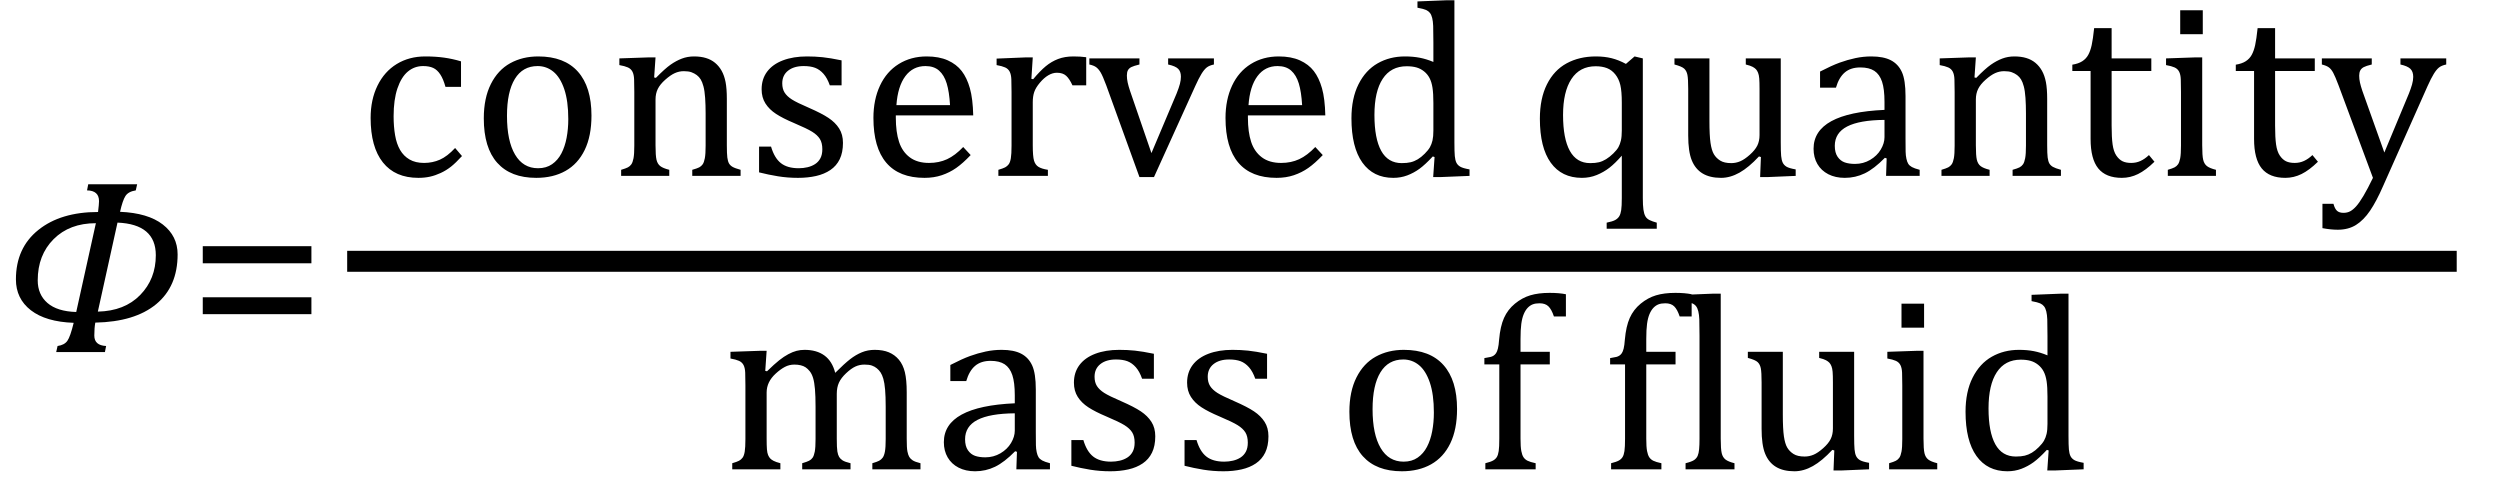 <?xml version="1.0" encoding="UTF-8" standalone="no"?><svg xmlns="http://www.w3.org/2000/svg" xmlns:xlink="http://www.w3.org/1999/xlink" stroke-dasharray="none" shape-rendering="auto" font-family="'Dialog'" width="198.813" text-rendering="auto" fill-opacity="1" contentScriptType="text/ecmascript" color-interpolation="auto" color-rendering="auto" preserveAspectRatio="xMidYMid meet" font-size="12" fill="black" stroke="black" image-rendering="auto" stroke-miterlimit="10" zoomAndPan="magnify" version="1.0" stroke-linecap="square" stroke-linejoin="miter" contentStyleType="text/css" font-style="normal" height="38" stroke-width="1" stroke-dashoffset="0" font-weight="normal" stroke-opacity="1" y="-10"><!--Converted from MathML using JEuclid--><defs id="genericDefs"/><g><g text-rendering="optimizeLegibility" transform="translate(0,28)" color-rendering="optimizeQuality" color-interpolation="linearRGB" image-rendering="optimizeQuality"><path d="M7.578 -2.344 Q7.5 -1.906 7.5 -1.312 Q7.5 -0.531 8.438 -0.484 L8.344 0 L4.469 0 L4.578 -0.484 Q5.125 -0.562 5.359 -0.898 Q5.594 -1.234 5.859 -2.328 Q3.641 -2.406 2.453 -3.328 Q1.266 -4.25 1.266 -5.781 Q1.266 -8.281 3.047 -9.711 Q4.828 -11.141 7.797 -11.141 Q7.875 -11.781 7.875 -12 Q7.875 -12.844 6.922 -12.859 L7.016 -13.344 L10.906 -13.344 L10.797 -12.859 Q10.203 -12.766 9.977 -12.414 Q9.75 -12.062 9.547 -11.156 Q11.766 -11.062 12.945 -10.148 Q14.125 -9.234 14.125 -7.766 Q14.125 -5.219 12.422 -3.812 Q10.719 -2.406 7.578 -2.344 ZM9.344 -10.297 L7.781 -3.219 Q9.906 -3.266 11.148 -4.539 Q12.391 -5.812 12.391 -7.703 Q12.391 -10.172 9.344 -10.297 ZM7.625 -10.25 Q5.531 -10.25 4.266 -8.984 Q3 -7.719 3 -5.703 Q3 -4.578 3.773 -3.906 Q4.547 -3.234 6.062 -3.188 L7.625 -10.25 Z" stroke="none"/></g><g text-rendering="optimizeLegibility" transform="translate(14.906,28)" color-rendering="optimizeQuality" color-interpolation="linearRGB" image-rendering="optimizeQuality"><path d="M1.219 -7.062 L1.219 -8.422 L9.859 -8.422 L9.859 -7.062 L1.219 -7.062 ZM1.219 -3.016 L1.219 -4.359 L9.859 -4.359 L9.859 -3.016 L1.219 -3.016 Z" stroke="none"/></g><g text-rendering="optimizeLegibility" stroke-width="1.667" color-interpolation="linearRGB" color-rendering="optimizeQuality" image-rendering="optimizeQuality"><line y2="20.78" fill="none" x1="28.443" x2="194.537" y1="20.78"/><path d="M8.219 -9.109 L8.219 -7.078 L6.984 -7.078 Q6.812 -7.703 6.57 -8.07 Q6.328 -8.438 6.008 -8.586 Q5.688 -8.734 5.203 -8.734 Q4.516 -8.734 3.992 -8.297 Q3.469 -7.859 3.164 -6.961 Q2.859 -6.062 2.859 -4.75 Q2.859 -3.922 2.977 -3.234 Q3.094 -2.547 3.375 -2.062 Q3.656 -1.578 4.125 -1.305 Q4.594 -1.031 5.281 -1.031 Q5.953 -1.031 6.539 -1.289 Q7.125 -1.547 7.75 -2.219 L8.297 -1.578 Q7.797 -1.031 7.422 -0.734 Q7.047 -0.438 6.609 -0.234 Q6.172 -0.031 5.75 0.062 Q5.328 0.156 4.828 0.156 Q2.984 0.156 2.008 -1.07 Q1.031 -2.297 1.031 -4.609 Q1.031 -6.062 1.578 -7.18 Q2.125 -8.297 3.109 -8.898 Q4.094 -9.5 5.375 -9.5 Q6.188 -9.5 6.867 -9.406 Q7.547 -9.312 8.219 -9.109 ZM14.203 0.156 Q12.172 0.156 11.102 -1.039 Q10.031 -2.234 10.031 -4.578 Q10.031 -6.188 10.594 -7.305 Q11.156 -8.422 12.133 -8.961 Q13.109 -9.5 14.359 -9.5 Q16.438 -9.5 17.516 -8.289 Q18.594 -7.078 18.594 -4.797 Q18.594 -3.172 18.055 -2.062 Q17.516 -0.953 16.531 -0.398 Q15.547 0.156 14.203 0.156 ZM11.875 -4.781 Q11.875 -2.781 12.516 -1.695 Q13.156 -0.609 14.344 -0.609 Q15 -0.609 15.461 -0.93 Q15.922 -1.25 16.203 -1.789 Q16.484 -2.328 16.617 -3.031 Q16.75 -3.734 16.75 -4.516 Q16.75 -5.953 16.43 -6.898 Q16.109 -7.844 15.562 -8.289 Q15.016 -8.734 14.312 -8.734 Q13.125 -8.734 12.5 -7.711 Q11.875 -6.688 11.875 -4.781 ZM30.453 0 L26.609 0 L26.609 -0.484 Q27 -0.594 27.164 -0.68 Q27.328 -0.766 27.438 -0.922 Q27.547 -1.078 27.609 -1.406 Q27.672 -1.734 27.672 -2.406 L27.672 -4.969 Q27.672 -5.641 27.633 -6.203 Q27.594 -6.766 27.5 -7.117 Q27.406 -7.469 27.281 -7.672 Q27.156 -7.875 26.969 -8.016 Q26.781 -8.156 26.547 -8.242 Q26.312 -8.328 25.938 -8.328 Q25.562 -8.328 25.219 -8.172 Q24.875 -8.016 24.461 -7.648 Q24.047 -7.281 23.867 -6.914 Q23.688 -6.547 23.688 -6.078 L23.688 -2.438 Q23.688 -1.609 23.766 -1.281 Q23.844 -0.953 24.062 -0.781 Q24.281 -0.609 24.781 -0.484 L24.781 0 L20.953 0 L20.953 -0.484 Q21.328 -0.594 21.492 -0.68 Q21.656 -0.766 21.766 -0.922 Q21.875 -1.078 21.938 -1.406 Q22 -1.734 22 -2.406 L22 -6.672 Q22 -7.297 21.984 -7.68 Q21.969 -8.062 21.852 -8.289 Q21.734 -8.516 21.492 -8.625 Q21.25 -8.734 20.812 -8.812 L20.812 -9.344 L23.094 -9.422 L23.688 -9.422 L23.578 -7.828 L23.719 -7.797 Q24.438 -8.531 24.883 -8.844 Q25.328 -9.156 25.781 -9.328 Q26.234 -9.5 26.75 -9.5 Q27.281 -9.5 27.695 -9.375 Q28.109 -9.25 28.422 -8.992 Q28.734 -8.734 28.945 -8.359 Q29.156 -7.984 29.258 -7.461 Q29.359 -6.938 29.359 -6.125 L29.359 -2.438 Q29.359 -1.766 29.398 -1.461 Q29.438 -1.156 29.531 -0.992 Q29.625 -0.828 29.812 -0.719 Q30 -0.609 30.453 -0.484 L30.453 0 ZM38.484 -7.203 L37.547 -7.203 Q37.344 -7.781 37.047 -8.117 Q36.75 -8.453 36.383 -8.594 Q36.016 -8.734 35.469 -8.734 Q34.688 -8.734 34.227 -8.367 Q33.766 -8 33.766 -7.359 Q33.766 -6.922 33.953 -6.625 Q34.141 -6.328 34.531 -6.078 Q34.922 -5.828 35.906 -5.406 Q36.906 -4.969 37.445 -4.609 Q37.984 -4.25 38.289 -3.773 Q38.594 -3.297 38.594 -2.625 Q38.594 -1.859 38.336 -1.328 Q38.078 -0.797 37.594 -0.469 Q37.109 -0.141 36.453 0.008 Q35.797 0.156 35.016 0.156 Q34.188 0.156 33.422 0.031 Q32.656 -0.094 31.922 -0.281 L31.922 -2.328 L32.875 -2.328 Q33.141 -1.422 33.656 -1.016 Q34.172 -0.609 35.078 -0.609 Q35.438 -0.609 35.773 -0.688 Q36.109 -0.766 36.375 -0.938 Q36.641 -1.109 36.797 -1.398 Q36.953 -1.688 36.953 -2.125 Q36.953 -2.625 36.758 -2.938 Q36.562 -3.25 36.148 -3.508 Q35.734 -3.766 34.703 -4.203 Q33.812 -4.578 33.273 -4.93 Q32.734 -5.281 32.43 -5.758 Q32.125 -6.234 32.125 -6.891 Q32.125 -7.703 32.562 -8.289 Q33 -8.875 33.82 -9.188 Q34.641 -9.5 35.734 -9.5 Q36.375 -9.5 36.977 -9.438 Q37.578 -9.375 38.484 -9.188 L38.484 -7.203 ZM48.75 -1.656 Q48.125 -1 47.602 -0.633 Q47.078 -0.266 46.453 -0.055 Q45.828 0.156 45.078 0.156 Q43.062 0.156 42.039 -1.047 Q41.016 -2.25 41.016 -4.609 Q41.016 -6.062 41.539 -7.18 Q42.062 -8.297 43.031 -8.898 Q44 -9.5 45.25 -9.5 Q46.234 -9.5 46.93 -9.188 Q47.625 -8.875 48.039 -8.336 Q48.453 -7.797 48.688 -6.969 Q48.922 -6.141 48.953 -4.812 L42.797 -4.812 L42.797 -4.641 Q42.797 -3.484 43.055 -2.703 Q43.312 -1.922 43.906 -1.477 Q44.5 -1.031 45.438 -1.031 Q46.234 -1.031 46.875 -1.328 Q47.516 -1.625 48.156 -2.297 L48.75 -1.656 ZM47.109 -5.625 Q47.047 -6.688 46.844 -7.352 Q46.641 -8.016 46.234 -8.375 Q45.828 -8.734 45.156 -8.734 Q44.156 -8.734 43.555 -7.93 Q42.953 -7.125 42.844 -5.625 L47.109 -5.625 ZM53.578 -7.719 L53.719 -7.688 Q54.266 -8.344 54.719 -8.719 Q55.172 -9.094 55.703 -9.297 Q56.234 -9.5 56.922 -9.5 Q57.484 -9.5 57.938 -9.438 L57.938 -7.203 L56.844 -7.203 Q56.609 -7.719 56.344 -7.961 Q56.078 -8.203 55.609 -8.203 Q55.266 -8.203 54.922 -8 Q54.578 -7.797 54.25 -7.406 Q53.922 -7.016 53.805 -6.672 Q53.688 -6.328 53.688 -5.859 L53.688 -2.438 Q53.688 -1.547 53.789 -1.211 Q53.891 -0.875 54.141 -0.719 Q54.391 -0.562 54.891 -0.484 L54.891 0 L50.953 0 L50.953 -0.484 Q51.328 -0.594 51.492 -0.68 Q51.656 -0.766 51.773 -0.922 Q51.891 -1.078 51.945 -1.406 Q52 -1.734 52 -2.406 L52 -6.672 Q52 -7.297 51.984 -7.68 Q51.969 -8.062 51.852 -8.289 Q51.734 -8.516 51.492 -8.625 Q51.25 -8.734 50.812 -8.812 L50.812 -9.328 L53.094 -9.422 L53.688 -9.422 L53.578 -7.719 ZM62.172 -9.344 L62.172 -8.859 Q61.719 -8.75 61.531 -8.656 Q61.344 -8.562 61.258 -8.406 Q61.172 -8.25 61.172 -7.984 Q61.172 -7.719 61.234 -7.43 Q61.297 -7.141 61.422 -6.766 L63.125 -1.812 L65.125 -6.547 Q65.312 -7.016 65.391 -7.32 Q65.469 -7.625 65.469 -7.891 Q65.469 -8.297 65.25 -8.516 Q65.031 -8.734 64.453 -8.859 L64.453 -9.344 L68.094 -9.344 L68.094 -8.859 Q67.719 -8.781 67.516 -8.617 Q67.312 -8.453 67.102 -8.109 Q66.891 -7.766 66.609 -7.141 L63.328 0.094 L62.172 0.094 L59.531 -7.203 Q59.25 -7.953 59.086 -8.227 Q58.922 -8.5 58.734 -8.641 Q58.547 -8.781 58.188 -8.859 L58.188 -9.344 L62.172 -9.344 ZM76.75 -1.656 Q76.125 -1 75.602 -0.633 Q75.078 -0.266 74.453 -0.055 Q73.828 0.156 73.078 0.156 Q71.062 0.156 70.039 -1.047 Q69.016 -2.25 69.016 -4.609 Q69.016 -6.062 69.539 -7.18 Q70.062 -8.297 71.031 -8.898 Q72 -9.5 73.25 -9.5 Q74.234 -9.5 74.93 -9.188 Q75.625 -8.875 76.039 -8.336 Q76.453 -7.797 76.688 -6.969 Q76.922 -6.141 76.953 -4.812 L70.797 -4.812 L70.797 -4.641 Q70.797 -3.484 71.055 -2.703 Q71.312 -1.922 71.906 -1.477 Q72.5 -1.031 73.438 -1.031 Q74.234 -1.031 74.875 -1.328 Q75.516 -1.625 76.156 -2.297 L76.75 -1.656 ZM75.109 -5.625 Q75.047 -6.688 74.844 -7.352 Q74.641 -8.016 74.234 -8.375 Q73.828 -8.734 73.156 -8.734 Q72.156 -8.734 71.555 -7.93 Q70.953 -7.125 70.844 -5.625 L75.109 -5.625 ZM85.547 -10.609 Q85.547 -11.547 85.531 -11.922 Q85.516 -12.297 85.453 -12.555 Q85.391 -12.812 85.273 -12.961 Q85.156 -13.109 84.969 -13.195 Q84.781 -13.281 84.281 -13.375 L84.281 -13.875 L86.641 -13.969 L87.219 -13.969 L87.219 -2.672 Q87.219 -1.906 87.25 -1.578 Q87.281 -1.25 87.375 -1.055 Q87.469 -0.859 87.68 -0.734 Q87.891 -0.609 88.422 -0.516 L88.422 0 L86.109 0.094 L85.531 0.094 L85.641 -1.5 L85.5 -1.547 Q84.891 -0.891 84.438 -0.562 Q83.984 -0.234 83.469 -0.039 Q82.953 0.156 82.359 0.156 Q80.766 0.156 79.898 -1.062 Q79.031 -2.281 79.031 -4.578 Q79.031 -6.172 79.594 -7.289 Q80.156 -8.406 81.117 -8.953 Q82.078 -9.5 83.281 -9.5 Q83.922 -9.5 84.453 -9.398 Q84.984 -9.297 85.547 -9.062 L85.547 -10.609 ZM85.547 -5.797 Q85.547 -6.547 85.477 -7.008 Q85.406 -7.469 85.242 -7.781 Q85.078 -8.094 84.805 -8.312 Q84.531 -8.531 84.203 -8.625 Q83.875 -8.719 83.422 -8.719 Q82.172 -8.719 81.516 -7.719 Q80.859 -6.719 80.859 -4.844 Q80.859 -2.969 81.398 -1.992 Q81.938 -1.016 83.031 -1.016 Q83.453 -1.016 83.742 -1.086 Q84.031 -1.156 84.305 -1.32 Q84.578 -1.484 84.859 -1.766 Q85.141 -2.047 85.273 -2.281 Q85.406 -2.516 85.477 -2.82 Q85.547 -3.125 85.547 -3.609 L85.547 -5.797 ZM103.312 4.203 L99.328 4.203 L99.328 3.719 Q99.797 3.625 100.008 3.508 Q100.219 3.391 100.328 3.211 Q100.438 3.031 100.484 2.719 Q100.531 2.406 100.531 1.766 L100.531 -1.609 Q100 -1 99.547 -0.648 Q99.094 -0.297 98.539 -0.07 Q97.984 0.156 97.359 0.156 Q95.75 0.156 94.883 -1.047 Q94.016 -2.25 94.016 -4.547 Q94.016 -6.156 94.578 -7.281 Q95.141 -8.406 96.148 -8.953 Q97.156 -9.5 98.469 -9.5 Q99.156 -9.5 99.719 -9.359 Q100.281 -9.219 100.859 -8.906 L101.547 -9.5 L102.203 -9.344 L102.203 1.766 Q102.203 2.344 102.25 2.68 Q102.297 3.016 102.406 3.211 Q102.516 3.406 102.742 3.516 Q102.969 3.625 103.312 3.719 L103.312 4.203 ZM100.531 -5.828 Q100.531 -6.734 100.414 -7.227 Q100.297 -7.719 100.016 -8.07 Q99.734 -8.422 99.352 -8.57 Q98.969 -8.719 98.453 -8.719 Q97.188 -8.719 96.523 -7.703 Q95.859 -6.688 95.859 -4.844 Q95.859 -2.969 96.398 -1.992 Q96.938 -1.016 98.016 -1.016 Q98.438 -1.016 98.719 -1.086 Q99 -1.156 99.281 -1.328 Q99.562 -1.5 99.852 -1.781 Q100.141 -2.062 100.266 -2.289 Q100.391 -2.516 100.461 -2.82 Q100.531 -3.125 100.531 -3.609 L100.531 -5.828 ZM104.719 -9.344 L107.5 -9.344 L107.5 -4.359 Q107.5 -3.219 107.586 -2.625 Q107.672 -2.031 107.852 -1.727 Q108.031 -1.422 108.352 -1.219 Q108.672 -1.016 109.234 -1.016 Q109.609 -1.016 109.953 -1.164 Q110.297 -1.312 110.711 -1.68 Q111.125 -2.047 111.305 -2.406 Q111.484 -2.766 111.484 -3.25 L111.484 -6.906 Q111.484 -7.469 111.461 -7.75 Q111.438 -8.031 111.367 -8.203 Q111.297 -8.375 111.203 -8.477 Q111.109 -8.578 110.938 -8.672 Q110.766 -8.766 110.391 -8.859 L110.391 -9.344 L113.172 -9.344 L113.172 -2.672 Q113.172 -1.922 113.203 -1.586 Q113.234 -1.25 113.328 -1.055 Q113.422 -0.859 113.625 -0.734 Q113.828 -0.609 114.359 -0.516 L114.359 0 L112.125 0.094 L111.531 0.094 L111.594 -1.5 L111.438 -1.547 Q110.625 -0.672 109.891 -0.258 Q109.156 0.156 108.422 0.156 Q107.531 0.156 106.953 -0.195 Q106.375 -0.547 106.094 -1.242 Q105.812 -1.938 105.812 -3.219 L105.812 -6.906 Q105.812 -7.719 105.75 -8.031 Q105.688 -8.344 105.5 -8.523 Q105.312 -8.703 104.719 -8.859 L104.719 -9.344 ZM121.594 -1.391 L121.453 -1.438 Q120.594 -0.562 119.852 -0.203 Q119.109 0.156 118.266 0.156 Q117.516 0.156 116.953 -0.133 Q116.391 -0.422 116.086 -0.945 Q115.781 -1.469 115.781 -2.156 Q115.781 -3.578 117.195 -4.352 Q118.609 -5.125 121.422 -5.25 L121.422 -5.891 Q121.422 -6.906 121.227 -7.492 Q121.031 -8.078 120.617 -8.352 Q120.203 -8.625 119.5 -8.625 Q118.734 -8.625 118.266 -8.227 Q117.797 -7.828 117.562 -7.016 L116.297 -7.016 L116.297 -8.297 Q117.234 -8.781 117.859 -9.008 Q118.484 -9.234 119.109 -9.367 Q119.734 -9.5 120.375 -9.5 Q121.344 -9.5 121.93 -9.195 Q122.516 -8.891 122.805 -8.258 Q123.094 -7.625 123.094 -6.344 L123.094 -2.938 Q123.094 -2.219 123.102 -1.922 Q123.109 -1.625 123.164 -1.367 Q123.219 -1.109 123.312 -0.961 Q123.406 -0.812 123.602 -0.703 Q123.797 -0.594 124.219 -0.484 L124.219 0 L121.547 0 L121.594 -1.391 ZM121.422 -4.453 Q119.438 -4.438 118.453 -3.93 Q117.469 -3.422 117.469 -2.391 Q117.469 -1.844 117.695 -1.516 Q117.922 -1.188 118.266 -1.07 Q118.609 -0.953 119.078 -0.953 Q119.734 -0.953 120.281 -1.273 Q120.828 -1.594 121.125 -2.094 Q121.422 -2.594 121.422 -3.078 L121.422 -4.453 ZM135.453 0 L131.609 0 L131.609 -0.484 Q132 -0.594 132.164 -0.68 Q132.328 -0.766 132.438 -0.922 Q132.547 -1.078 132.609 -1.406 Q132.672 -1.734 132.672 -2.406 L132.672 -4.969 Q132.672 -5.641 132.633 -6.203 Q132.594 -6.766 132.5 -7.117 Q132.406 -7.469 132.281 -7.672 Q132.156 -7.875 131.969 -8.016 Q131.781 -8.156 131.547 -8.242 Q131.312 -8.328 130.938 -8.328 Q130.562 -8.328 130.219 -8.172 Q129.875 -8.016 129.461 -7.648 Q129.047 -7.281 128.867 -6.914 Q128.688 -6.547 128.688 -6.078 L128.688 -2.438 Q128.688 -1.609 128.766 -1.281 Q128.844 -0.953 129.062 -0.781 Q129.281 -0.609 129.781 -0.484 L129.781 0 L125.953 0 L125.953 -0.484 Q126.328 -0.594 126.492 -0.68 Q126.656 -0.766 126.766 -0.922 Q126.875 -1.078 126.938 -1.406 Q127 -1.734 127 -2.406 L127 -6.672 Q127 -7.297 126.984 -7.68 Q126.969 -8.062 126.852 -8.289 Q126.734 -8.516 126.492 -8.625 Q126.25 -8.734 125.812 -8.812 L125.812 -9.344 L128.094 -9.422 L128.688 -9.422 L128.578 -7.828 L128.719 -7.797 Q129.438 -8.531 129.883 -8.844 Q130.328 -9.156 130.781 -9.328 Q131.234 -9.5 131.75 -9.5 Q132.281 -9.5 132.695 -9.375 Q133.109 -9.25 133.422 -8.992 Q133.734 -8.734 133.945 -8.359 Q134.156 -7.984 134.258 -7.461 Q134.359 -6.938 134.359 -6.125 L134.359 -2.438 Q134.359 -1.766 134.398 -1.461 Q134.438 -1.156 134.531 -0.992 Q134.625 -0.828 134.812 -0.719 Q135 -0.609 135.453 -0.484 L135.453 0 ZM136.359 -8.844 Q136.844 -8.922 137.148 -9.117 Q137.453 -9.312 137.625 -9.625 Q137.797 -9.938 137.898 -10.398 Q138 -10.859 138.094 -11.75 L139.484 -11.75 L139.484 -9.344 L142.641 -9.344 L142.641 -8.344 L139.484 -8.344 L139.484 -4 Q139.484 -3.062 139.562 -2.5 Q139.641 -1.938 139.859 -1.617 Q140.078 -1.297 140.352 -1.164 Q140.625 -1.031 141.047 -1.031 Q141.438 -1.031 141.781 -1.188 Q142.125 -1.344 142.453 -1.656 L142.891 -1.125 Q142.203 -0.453 141.586 -0.148 Q140.969 0.156 140.297 0.156 Q139.031 0.156 138.422 -0.594 Q137.812 -1.344 137.812 -2.938 L137.812 -8.344 L136.359 -8.344 L136.359 -8.844 ZM146.734 -13.172 L146.734 -11.266 L144.938 -11.266 L144.938 -13.172 L146.734 -13.172 ZM143.953 -0.484 Q144.328 -0.594 144.492 -0.68 Q144.656 -0.766 144.766 -0.922 Q144.875 -1.078 144.938 -1.406 Q145 -1.734 145 -2.406 L145 -6.672 Q145 -7.297 144.984 -7.68 Q144.969 -8.062 144.852 -8.289 Q144.734 -8.516 144.492 -8.625 Q144.25 -8.734 143.812 -8.812 L143.812 -9.344 L146.094 -9.422 L146.688 -9.422 L146.688 -2.438 Q146.688 -1.609 146.766 -1.281 Q146.844 -0.953 147.062 -0.781 Q147.281 -0.609 147.781 -0.484 L147.781 0 L143.953 0 L143.953 -0.484 ZM149.359 -8.844 Q149.844 -8.922 150.148 -9.117 Q150.453 -9.312 150.625 -9.625 Q150.797 -9.938 150.898 -10.398 Q151 -10.859 151.094 -11.75 L152.484 -11.75 L152.484 -9.344 L155.641 -9.344 L155.641 -8.344 L152.484 -8.344 L152.484 -4 Q152.484 -3.062 152.562 -2.5 Q152.641 -1.938 152.859 -1.617 Q153.078 -1.297 153.352 -1.164 Q153.625 -1.031 154.047 -1.031 Q154.438 -1.031 154.781 -1.188 Q155.125 -1.344 155.453 -1.656 L155.891 -1.125 Q155.203 -0.453 154.586 -0.148 Q153.969 0.156 153.297 0.156 Q152.031 0.156 151.422 -0.594 Q150.812 -1.344 150.812 -2.938 L150.812 -8.344 L149.359 -8.344 L149.359 -8.844 ZM161.078 0.797 Q160.547 2.016 160.039 2.766 Q159.531 3.516 158.922 3.898 Q158.312 4.281 157.469 4.281 Q156.922 4.281 156.25 4.156 L156.25 2.219 L157.125 2.219 Q157.234 2.625 157.414 2.781 Q157.594 2.938 157.922 2.938 Q158.219 2.938 158.445 2.82 Q158.672 2.703 158.922 2.43 Q159.172 2.156 159.508 1.594 Q159.844 1.031 160.266 0.156 L157.531 -7.203 Q157.266 -7.906 157.109 -8.195 Q156.953 -8.484 156.766 -8.625 Q156.578 -8.766 156.203 -8.859 L156.203 -9.344 L160.172 -9.344 L160.172 -8.859 Q159.719 -8.75 159.531 -8.648 Q159.344 -8.547 159.258 -8.383 Q159.172 -8.219 159.172 -7.969 Q159.172 -7.703 159.234 -7.422 Q159.297 -7.141 159.422 -6.766 L161.172 -1.859 L163.125 -6.547 Q163.281 -6.938 163.375 -7.266 Q163.469 -7.594 163.469 -7.875 Q163.469 -8.297 163.242 -8.516 Q163.016 -8.734 162.453 -8.859 L162.453 -9.344 L166.094 -9.344 L166.094 -8.859 Q165.719 -8.781 165.516 -8.617 Q165.312 -8.453 165.102 -8.109 Q164.891 -7.766 164.609 -7.141 L161.078 0.797 Z" stroke-width="1" transform="translate(28.443,13.988)" stroke="none"/></g><g text-rendering="optimizeLegibility" transform="translate(57.279,37.322)" color-rendering="optimizeQuality" color-interpolation="linearRGB" image-rendering="optimizeQuality"><path d="M3.578 -7.828 L3.719 -7.797 Q4.312 -8.375 4.688 -8.672 Q5.062 -8.969 5.414 -9.156 Q5.766 -9.344 6.07 -9.422 Q6.375 -9.5 6.703 -9.5 Q7.672 -9.5 8.289 -9.047 Q8.906 -8.594 9.141 -7.672 Q9.875 -8.406 10.328 -8.758 Q10.781 -9.109 11.258 -9.305 Q11.734 -9.5 12.281 -9.5 Q12.938 -9.5 13.406 -9.305 Q13.875 -9.109 14.203 -8.719 Q14.531 -8.328 14.68 -7.727 Q14.828 -7.125 14.828 -6.125 L14.828 -2.438 Q14.828 -1.703 14.883 -1.422 Q14.938 -1.141 15.031 -0.984 Q15.125 -0.828 15.305 -0.711 Q15.484 -0.594 15.922 -0.484 L15.922 0 L12.094 0 L12.094 -0.484 Q12.469 -0.594 12.633 -0.68 Q12.797 -0.766 12.914 -0.922 Q13.031 -1.078 13.094 -1.406 Q13.156 -1.734 13.156 -2.406 L13.156 -4.969 Q13.156 -5.797 13.109 -6.336 Q13.062 -6.875 12.969 -7.195 Q12.875 -7.516 12.75 -7.703 Q12.625 -7.891 12.453 -8.031 Q12.281 -8.172 12.062 -8.25 Q11.844 -8.328 11.469 -8.328 Q11.078 -8.328 10.742 -8.172 Q10.406 -8.016 10.008 -7.641 Q9.609 -7.266 9.438 -6.891 Q9.266 -6.516 9.266 -6 L9.266 -2.438 Q9.266 -1.703 9.312 -1.422 Q9.359 -1.141 9.453 -0.984 Q9.547 -0.828 9.727 -0.711 Q9.906 -0.594 10.359 -0.484 L10.359 0 L6.516 0 L6.516 -0.484 Q6.891 -0.594 7.062 -0.68 Q7.234 -0.766 7.344 -0.922 Q7.453 -1.078 7.516 -1.406 Q7.578 -1.734 7.578 -2.406 L7.578 -4.969 Q7.578 -5.828 7.531 -6.375 Q7.484 -6.922 7.383 -7.258 Q7.281 -7.594 7.117 -7.797 Q6.953 -8 6.789 -8.109 Q6.625 -8.219 6.398 -8.273 Q6.172 -8.328 5.891 -8.328 Q5.484 -8.328 5.133 -8.141 Q4.781 -7.953 4.414 -7.617 Q4.047 -7.281 3.867 -6.906 Q3.688 -6.531 3.688 -6.109 L3.688 -2.438 Q3.688 -1.891 3.711 -1.594 Q3.734 -1.297 3.805 -1.133 Q3.875 -0.969 3.969 -0.867 Q4.062 -0.766 4.242 -0.672 Q4.422 -0.578 4.781 -0.484 L4.781 0 L0.953 0 L0.953 -0.484 Q1.328 -0.594 1.492 -0.68 Q1.656 -0.766 1.773 -0.922 Q1.891 -1.078 1.945 -1.406 Q2 -1.734 2 -2.406 L2 -6.672 Q2 -7.297 1.984 -7.68 Q1.969 -8.062 1.852 -8.289 Q1.734 -8.516 1.492 -8.625 Q1.25 -8.734 0.812 -8.812 L0.812 -9.344 L3.094 -9.422 L3.688 -9.422 L3.578 -7.828 ZM23.594 -1.391 L23.453 -1.438 Q22.594 -0.562 21.852 -0.203 Q21.109 0.156 20.266 0.156 Q19.516 0.156 18.953 -0.133 Q18.391 -0.422 18.086 -0.945 Q17.781 -1.469 17.781 -2.156 Q17.781 -3.578 19.195 -4.352 Q20.609 -5.125 23.422 -5.25 L23.422 -5.891 Q23.422 -6.906 23.227 -7.492 Q23.031 -8.078 22.617 -8.352 Q22.203 -8.625 21.5 -8.625 Q20.734 -8.625 20.266 -8.227 Q19.797 -7.828 19.562 -7.016 L18.297 -7.016 L18.297 -8.297 Q19.234 -8.781 19.859 -9.008 Q20.484 -9.234 21.109 -9.367 Q21.734 -9.5 22.375 -9.5 Q23.344 -9.5 23.93 -9.195 Q24.516 -8.891 24.805 -8.258 Q25.094 -7.625 25.094 -6.344 L25.094 -2.938 Q25.094 -2.219 25.102 -1.922 Q25.109 -1.625 25.164 -1.367 Q25.219 -1.109 25.312 -0.961 Q25.406 -0.812 25.602 -0.703 Q25.797 -0.594 26.219 -0.484 L26.219 0 L23.547 0 L23.594 -1.391 ZM23.422 -4.453 Q21.438 -4.438 20.453 -3.93 Q19.469 -3.422 19.469 -2.391 Q19.469 -1.844 19.695 -1.516 Q19.922 -1.188 20.266 -1.07 Q20.609 -0.953 21.078 -0.953 Q21.734 -0.953 22.281 -1.273 Q22.828 -1.594 23.125 -2.094 Q23.422 -2.594 23.422 -3.078 L23.422 -4.453 ZM34.484 -7.203 L33.547 -7.203 Q33.344 -7.781 33.047 -8.117 Q32.75 -8.453 32.383 -8.594 Q32.016 -8.734 31.469 -8.734 Q30.688 -8.734 30.227 -8.367 Q29.766 -8 29.766 -7.359 Q29.766 -6.922 29.953 -6.625 Q30.141 -6.328 30.531 -6.078 Q30.922 -5.828 31.906 -5.406 Q32.906 -4.969 33.445 -4.609 Q33.984 -4.25 34.289 -3.773 Q34.594 -3.297 34.594 -2.625 Q34.594 -1.859 34.336 -1.328 Q34.078 -0.797 33.594 -0.469 Q33.109 -0.141 32.453 0.008 Q31.797 0.156 31.016 0.156 Q30.188 0.156 29.422 0.031 Q28.656 -0.094 27.922 -0.281 L27.922 -2.328 L28.875 -2.328 Q29.141 -1.422 29.656 -1.016 Q30.172 -0.609 31.078 -0.609 Q31.438 -0.609 31.773 -0.688 Q32.109 -0.766 32.375 -0.938 Q32.641 -1.109 32.797 -1.398 Q32.953 -1.688 32.953 -2.125 Q32.953 -2.625 32.758 -2.938 Q32.562 -3.25 32.148 -3.508 Q31.734 -3.766 30.703 -4.203 Q29.812 -4.578 29.273 -4.93 Q28.734 -5.281 28.43 -5.758 Q28.125 -6.234 28.125 -6.891 Q28.125 -7.703 28.562 -8.289 Q29 -8.875 29.82 -9.188 Q30.641 -9.5 31.734 -9.5 Q32.375 -9.5 32.977 -9.438 Q33.578 -9.375 34.484 -9.188 L34.484 -7.203 ZM43.484 -7.203 L42.547 -7.203 Q42.344 -7.781 42.047 -8.117 Q41.75 -8.453 41.383 -8.594 Q41.016 -8.734 40.469 -8.734 Q39.688 -8.734 39.227 -8.367 Q38.766 -8 38.766 -7.359 Q38.766 -6.922 38.953 -6.625 Q39.141 -6.328 39.531 -6.078 Q39.922 -5.828 40.906 -5.406 Q41.906 -4.969 42.445 -4.609 Q42.984 -4.25 43.289 -3.773 Q43.594 -3.297 43.594 -2.625 Q43.594 -1.859 43.336 -1.328 Q43.078 -0.797 42.594 -0.469 Q42.109 -0.141 41.453 0.008 Q40.797 0.156 40.016 0.156 Q39.188 0.156 38.422 0.031 Q37.656 -0.094 36.922 -0.281 L36.922 -2.328 L37.875 -2.328 Q38.141 -1.422 38.656 -1.016 Q39.172 -0.609 40.078 -0.609 Q40.438 -0.609 40.773 -0.688 Q41.109 -0.766 41.375 -0.938 Q41.641 -1.109 41.797 -1.398 Q41.953 -1.688 41.953 -2.125 Q41.953 -2.625 41.758 -2.938 Q41.562 -3.25 41.148 -3.508 Q40.734 -3.766 39.703 -4.203 Q38.812 -4.578 38.273 -4.93 Q37.734 -5.281 37.43 -5.758 Q37.125 -6.234 37.125 -6.891 Q37.125 -7.703 37.562 -8.289 Q38 -8.875 38.82 -9.188 Q39.641 -9.5 40.734 -9.5 Q41.375 -9.5 41.977 -9.438 Q42.578 -9.375 43.484 -9.188 L43.484 -7.203 ZM54.203 0.156 Q52.172 0.156 51.102 -1.039 Q50.031 -2.234 50.031 -4.578 Q50.031 -6.188 50.594 -7.305 Q51.156 -8.422 52.133 -8.961 Q53.109 -9.5 54.359 -9.5 Q56.438 -9.5 57.516 -8.289 Q58.594 -7.078 58.594 -4.797 Q58.594 -3.172 58.055 -2.062 Q57.516 -0.953 56.531 -0.398 Q55.547 0.156 54.203 0.156 ZM51.875 -4.781 Q51.875 -2.781 52.516 -1.695 Q53.156 -0.609 54.344 -0.609 Q55 -0.609 55.461 -0.93 Q55.922 -1.25 56.203 -1.789 Q56.484 -2.328 56.617 -3.031 Q56.75 -3.734 56.75 -4.516 Q56.75 -5.953 56.43 -6.898 Q56.109 -7.844 55.562 -8.289 Q55.016 -8.734 54.312 -8.734 Q53.125 -8.734 52.5 -7.711 Q51.875 -6.688 51.875 -4.781 ZM65.969 -8.344 L63.641 -8.344 L63.641 -2.438 Q63.641 -1.781 63.703 -1.453 Q63.766 -1.125 63.883 -0.953 Q64 -0.781 64.203 -0.68 Q64.406 -0.578 64.844 -0.484 L64.844 0 L60.844 0 L60.844 -0.484 Q61.281 -0.594 61.469 -0.703 Q61.656 -0.812 61.758 -0.977 Q61.859 -1.141 61.906 -1.453 Q61.953 -1.766 61.953 -2.438 L61.953 -8.344 L60.766 -8.344 L60.766 -8.844 Q61.141 -8.906 61.266 -8.938 Q61.391 -8.969 61.5 -9.039 Q61.609 -9.109 61.695 -9.234 Q61.781 -9.359 61.844 -9.609 Q61.906 -9.859 61.938 -10.312 Q62.031 -11.375 62.328 -12.039 Q62.625 -12.703 63.195 -13.172 Q63.766 -13.641 64.414 -13.836 Q65.062 -14.031 65.953 -14.031 Q66.719 -14.031 67.25 -13.922 L67.25 -12.156 L66.297 -12.156 Q66.109 -12.719 65.859 -12.961 Q65.609 -13.203 65.156 -13.203 Q64.828 -13.203 64.609 -13.117 Q64.391 -13.031 64.211 -12.844 Q64.031 -12.656 63.898 -12.344 Q63.766 -12.031 63.703 -11.57 Q63.641 -11.109 63.641 -10.359 L63.641 -9.344 L65.969 -9.344 L65.969 -8.344 ZM75.969 -8.344 L73.641 -8.344 L73.641 -2.438 Q73.641 -1.781 73.703 -1.453 Q73.766 -1.125 73.883 -0.953 Q74 -0.781 74.203 -0.68 Q74.406 -0.578 74.844 -0.484 L74.844 0 L70.844 0 L70.844 -0.484 Q71.281 -0.594 71.469 -0.703 Q71.656 -0.812 71.758 -0.977 Q71.859 -1.141 71.906 -1.453 Q71.953 -1.766 71.953 -2.438 L71.953 -8.344 L70.766 -8.344 L70.766 -8.844 Q71.141 -8.906 71.266 -8.938 Q71.391 -8.969 71.5 -9.039 Q71.609 -9.109 71.695 -9.234 Q71.781 -9.359 71.844 -9.609 Q71.906 -9.859 71.938 -10.312 Q72.031 -11.375 72.328 -12.039 Q72.625 -12.703 73.195 -13.172 Q73.766 -13.641 74.414 -13.836 Q75.062 -14.031 75.953 -14.031 Q76.719 -14.031 77.25 -13.922 L77.25 -12.156 L76.297 -12.156 Q76.109 -12.719 75.859 -12.961 Q75.609 -13.203 75.156 -13.203 Q74.828 -13.203 74.609 -13.117 Q74.391 -13.031 74.211 -12.844 Q74.031 -12.656 73.898 -12.344 Q73.766 -12.031 73.703 -11.57 Q73.641 -11.109 73.641 -10.359 L73.641 -9.344 L75.969 -9.344 L75.969 -8.344 ZM79.562 -2.438 Q79.562 -1.609 79.641 -1.281 Q79.719 -0.953 79.938 -0.781 Q80.156 -0.609 80.656 -0.484 L80.656 0 L76.766 0 L76.766 -0.484 Q77.266 -0.609 77.453 -0.742 Q77.641 -0.875 77.727 -1.07 Q77.812 -1.266 77.844 -1.594 Q77.875 -1.922 77.875 -2.438 L77.875 -10.609 Q77.875 -11.547 77.859 -11.922 Q77.844 -12.297 77.781 -12.555 Q77.719 -12.812 77.609 -12.961 Q77.5 -13.109 77.305 -13.195 Q77.109 -13.281 76.609 -13.375 L76.609 -13.875 L78.969 -13.969 L79.562 -13.969 L79.562 -2.438 ZM81.719 -9.344 L84.5 -9.344 L84.5 -4.359 Q84.5 -3.219 84.586 -2.625 Q84.672 -2.031 84.852 -1.727 Q85.031 -1.422 85.352 -1.219 Q85.672 -1.016 86.234 -1.016 Q86.609 -1.016 86.953 -1.164 Q87.297 -1.312 87.711 -1.68 Q88.125 -2.047 88.305 -2.406 Q88.484 -2.766 88.484 -3.25 L88.484 -6.906 Q88.484 -7.469 88.461 -7.75 Q88.438 -8.031 88.367 -8.203 Q88.297 -8.375 88.203 -8.477 Q88.109 -8.578 87.938 -8.672 Q87.766 -8.766 87.391 -8.859 L87.391 -9.344 L90.172 -9.344 L90.172 -2.672 Q90.172 -1.922 90.203 -1.586 Q90.234 -1.25 90.328 -1.055 Q90.422 -0.859 90.625 -0.734 Q90.828 -0.609 91.359 -0.516 L91.359 0 L89.125 0.094 L88.531 0.094 L88.594 -1.5 L88.438 -1.547 Q87.625 -0.672 86.891 -0.258 Q86.156 0.156 85.422 0.156 Q84.531 0.156 83.953 -0.195 Q83.375 -0.547 83.094 -1.242 Q82.812 -1.938 82.812 -3.219 L82.812 -6.906 Q82.812 -7.719 82.75 -8.031 Q82.688 -8.344 82.5 -8.523 Q82.312 -8.703 81.719 -8.859 L81.719 -9.344 ZM95.734 -13.172 L95.734 -11.266 L93.938 -11.266 L93.938 -13.172 L95.734 -13.172 ZM92.953 -0.484 Q93.328 -0.594 93.492 -0.68 Q93.656 -0.766 93.766 -0.922 Q93.875 -1.078 93.938 -1.406 Q94 -1.734 94 -2.406 L94 -6.672 Q94 -7.297 93.984 -7.68 Q93.969 -8.062 93.852 -8.289 Q93.734 -8.516 93.492 -8.625 Q93.25 -8.734 92.812 -8.812 L92.812 -9.344 L95.094 -9.422 L95.688 -9.422 L95.688 -2.438 Q95.688 -1.609 95.766 -1.281 Q95.844 -0.953 96.062 -0.781 Q96.281 -0.609 96.781 -0.484 L96.781 0 L92.953 0 L92.953 -0.484 ZM105.547 -10.609 Q105.547 -11.547 105.531 -11.922 Q105.516 -12.297 105.453 -12.555 Q105.391 -12.812 105.273 -12.961 Q105.156 -13.109 104.969 -13.195 Q104.781 -13.281 104.281 -13.375 L104.281 -13.875 L106.641 -13.969 L107.219 -13.969 L107.219 -2.672 Q107.219 -1.906 107.25 -1.578 Q107.281 -1.25 107.375 -1.055 Q107.469 -0.859 107.68 -0.734 Q107.891 -0.609 108.422 -0.516 L108.422 0 L106.109 0.094 L105.531 0.094 L105.641 -1.5 L105.5 -1.547 Q104.891 -0.891 104.438 -0.562 Q103.984 -0.234 103.469 -0.039 Q102.953 0.156 102.359 0.156 Q100.766 0.156 99.898 -1.062 Q99.031 -2.281 99.031 -4.578 Q99.031 -6.172 99.594 -7.289 Q100.156 -8.406 101.117 -8.953 Q102.078 -9.5 103.281 -9.5 Q103.922 -9.5 104.453 -9.398 Q104.984 -9.297 105.547 -9.062 L105.547 -10.609 ZM105.547 -5.797 Q105.547 -6.547 105.477 -7.008 Q105.406 -7.469 105.242 -7.781 Q105.078 -8.094 104.805 -8.312 Q104.531 -8.531 104.203 -8.625 Q103.875 -8.719 103.422 -8.719 Q102.172 -8.719 101.516 -7.719 Q100.859 -6.719 100.859 -4.844 Q100.859 -2.969 101.398 -1.992 Q101.938 -1.016 103.031 -1.016 Q103.453 -1.016 103.742 -1.086 Q104.031 -1.156 104.305 -1.32 Q104.578 -1.484 104.859 -1.766 Q105.141 -2.047 105.273 -2.281 Q105.406 -2.516 105.477 -2.82 Q105.547 -3.125 105.547 -3.609 L105.547 -5.797 Z" stroke="none"/></g></g></svg>
